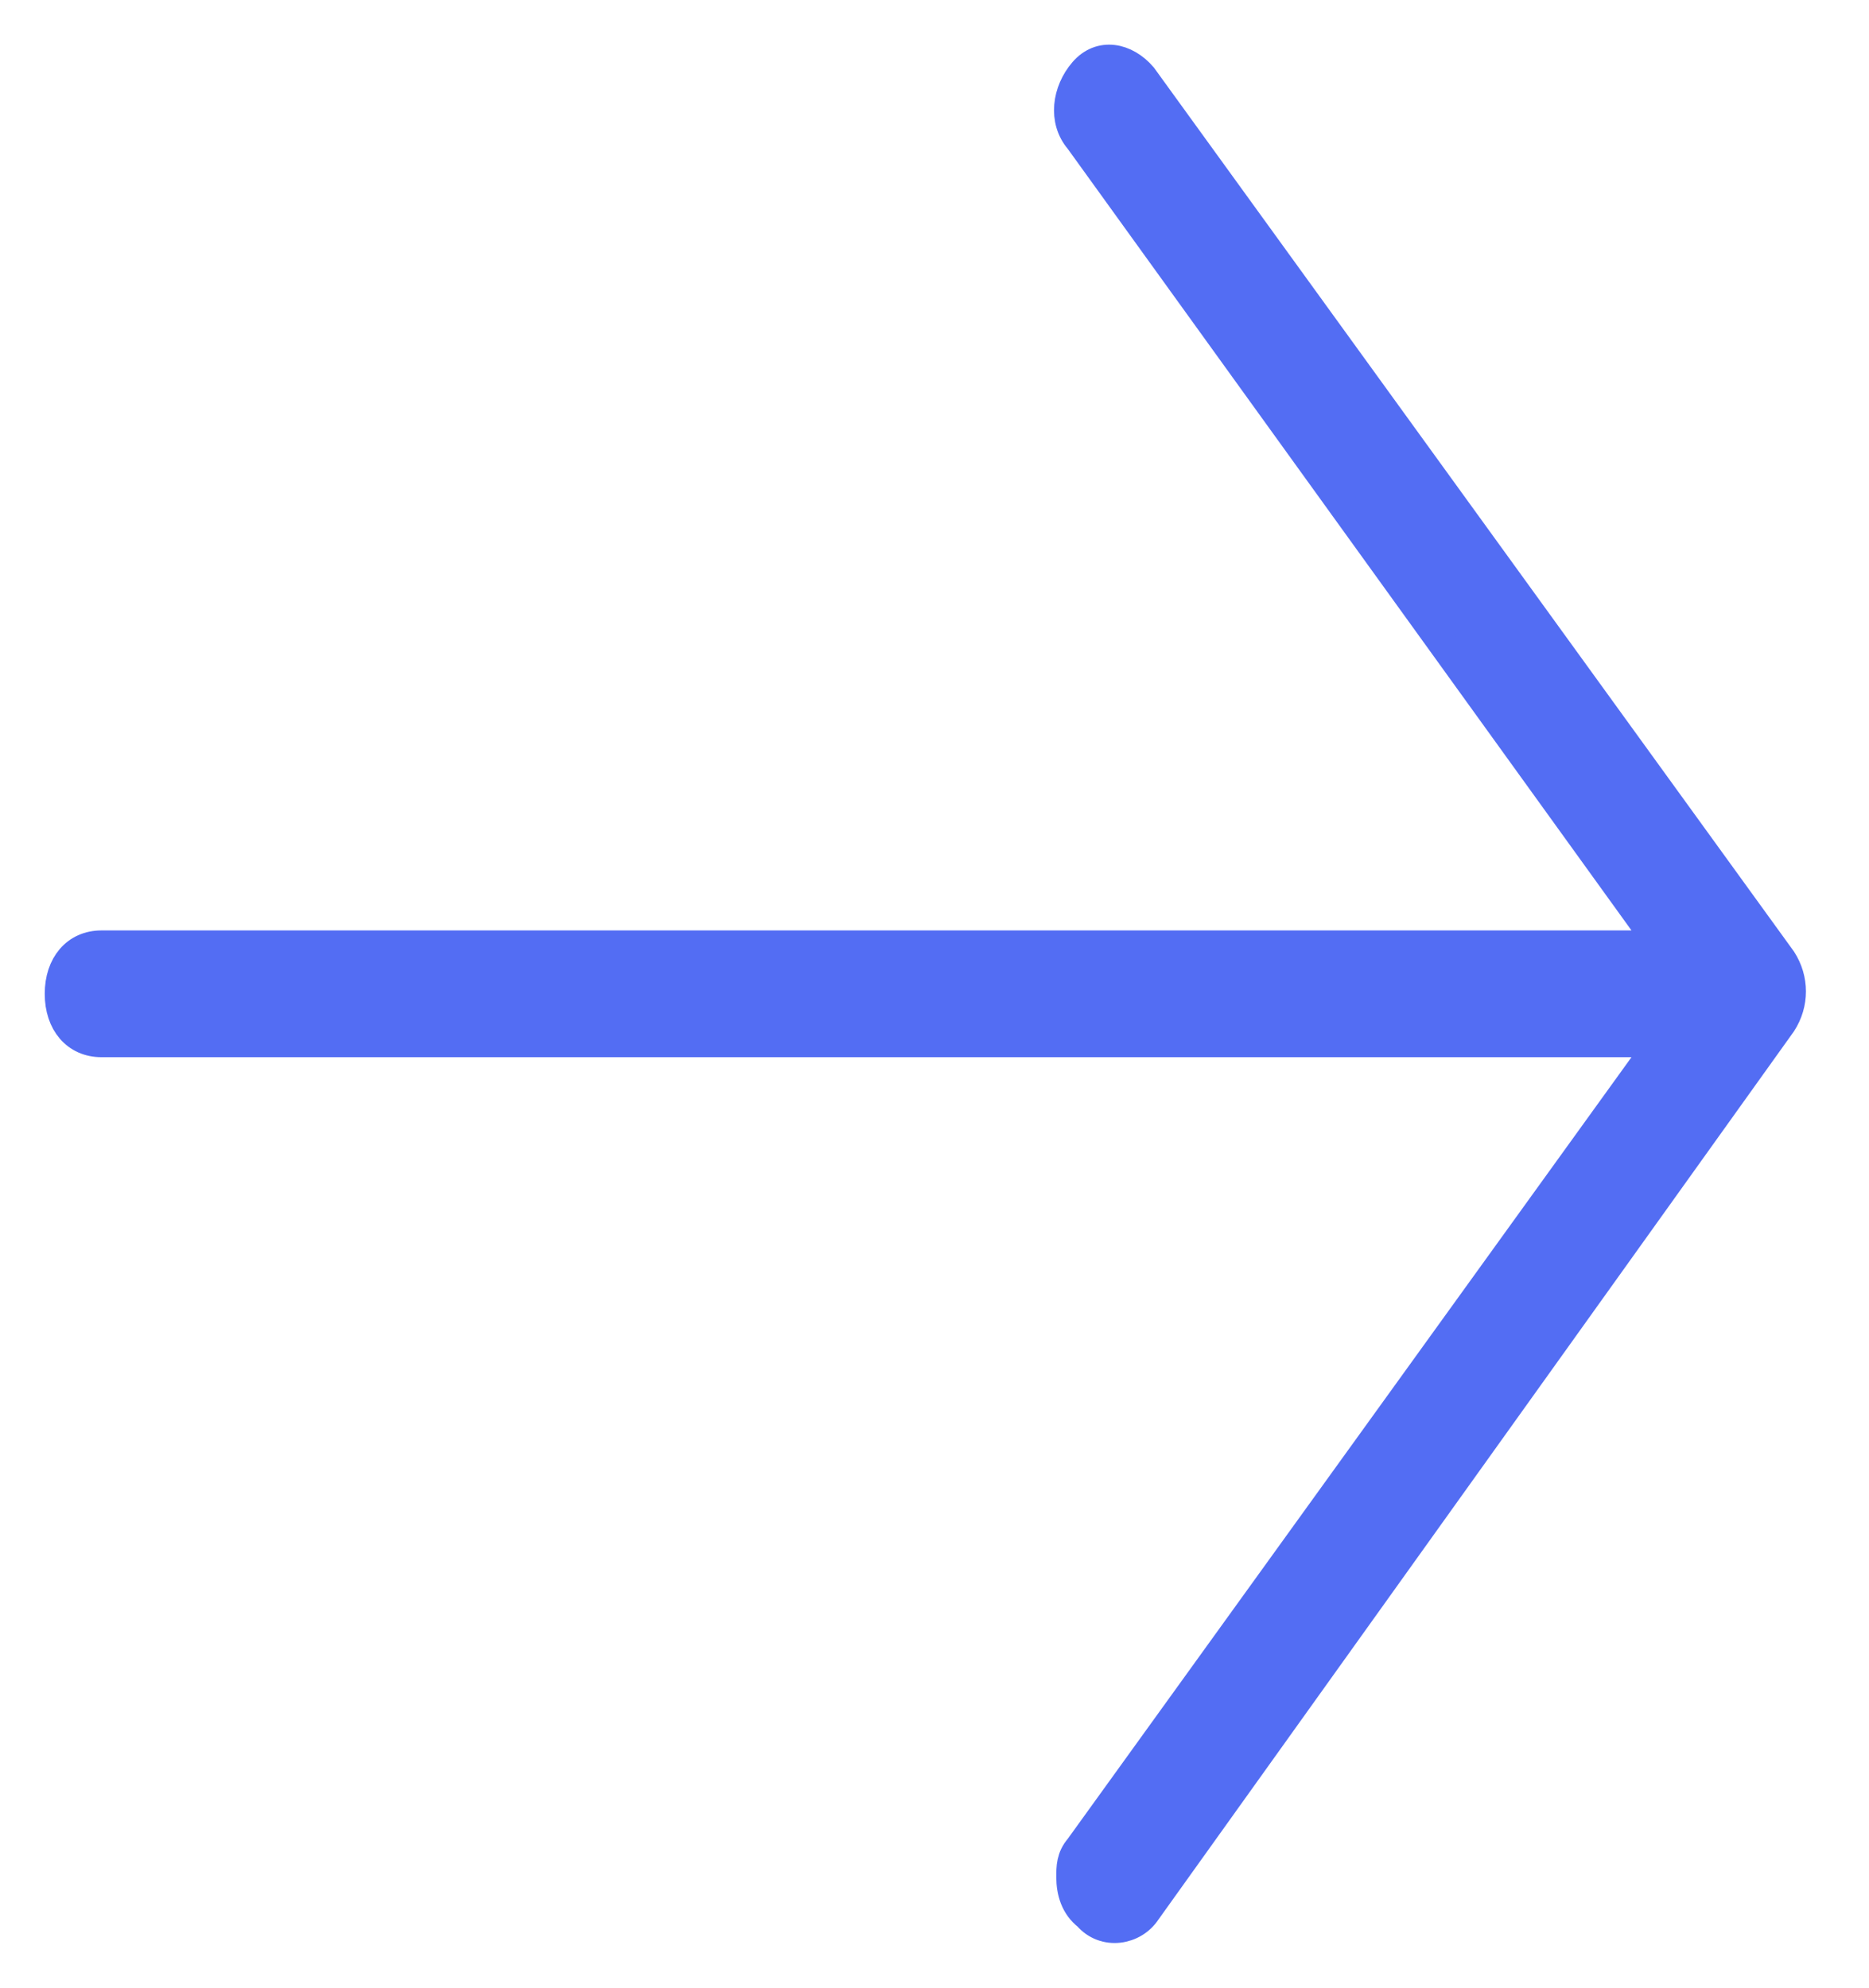 <?xml version="1.0" encoding="UTF-8"?> <svg xmlns="http://www.w3.org/2000/svg" width="63" height="67" viewBox="0 0 63 67" fill="none"> <path d="M36.387 4.711L55.971 31.861L3.418 31.861C2.573 31.861 2.008 32.515 2.008 33.497C2.008 34.478 2.572 35.133 3.418 35.133L55.971 35.133L36.387 62.285C36.105 62.612 36.105 62.938 36.105 63.266C36.105 63.756 36.245 64.247 36.668 64.574C37.231 65.228 38.218 65.065 38.64 64.411L60.057 34.48C60.48 33.826 60.48 33.008 60.057 32.353L38.501 2.585C37.938 1.931 37.091 1.767 36.528 2.422C35.964 3.075 35.824 4.056 36.387 4.711Z" fill="#536DF3" stroke="#536DF3"></path> </svg> 